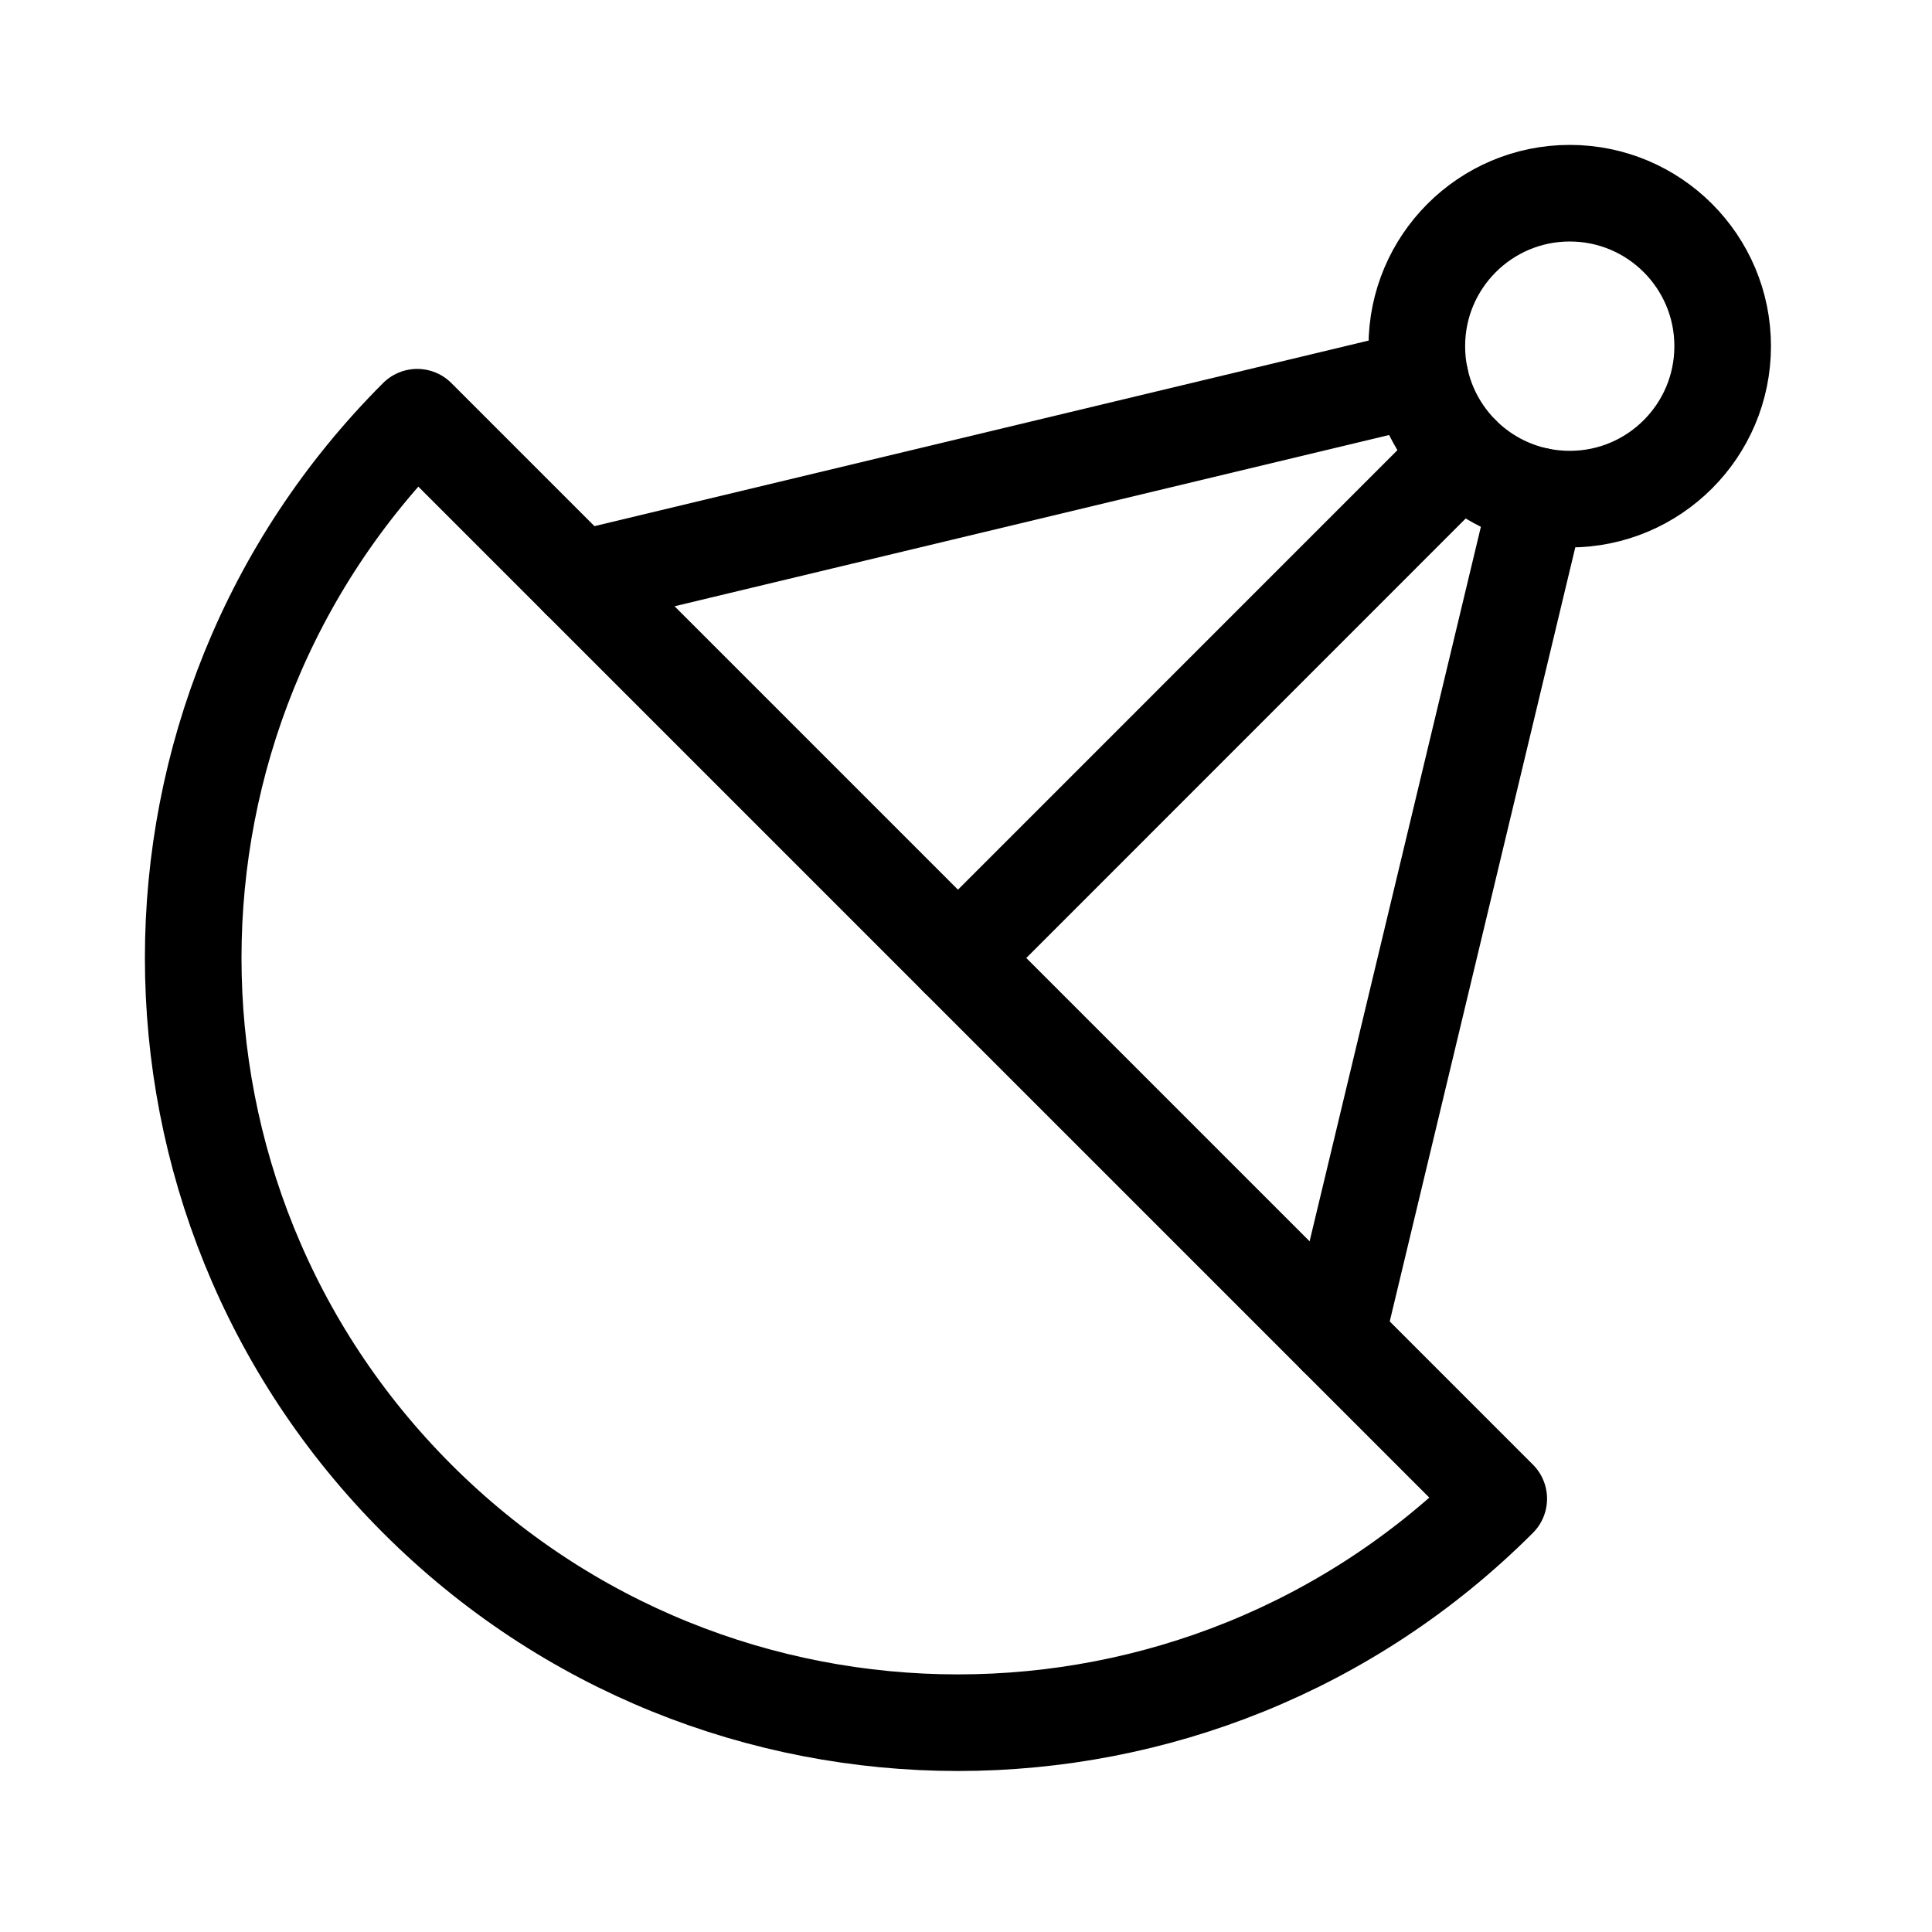 <svg width="20" height="20" viewBox="0 0 20 20" fill="none" xmlns="http://www.w3.org/2000/svg">
<path d="M4.319 15.515C7.41 18.606 12.423 18.606 15.515 15.515L4.319 4.319C1.227 7.41 1.227 12.423 4.319 15.515Z" stroke="#2D75D9" style="stroke:#2D75D9;stroke:color(display-p3 0.176 0.459 0.851);stroke-opacity:1;" stroke-linecap="round" stroke-linejoin="round"/>
<path d="M13.835 13.835L15.921 5.133" stroke="#2D75D9" style="stroke:#2D75D9;stroke:color(display-p3 0.176 0.459 0.851);stroke-opacity:1;" stroke-linecap="round" stroke-linejoin="round"/>
<path d="M9.917 9.917L15.13 4.703" stroke="#2D75D9" style="stroke:#2D75D9;stroke:color(display-p3 0.176 0.459 0.851);stroke-opacity:1;" stroke-linecap="round" stroke-linejoin="round"/>
<path d="M5.998 5.998L14.701 3.912" stroke="#2D75D9" style="stroke:#2D75D9;stroke:color(display-p3 0.176 0.459 0.851);stroke-opacity:1;" stroke-linecap="round" stroke-linejoin="round"/>
<path d="M17.833 3.583C17.833 4.458 17.124 5.167 16.25 5.167C16.137 5.167 16.027 5.155 15.921 5.133C15.616 5.068 15.343 4.916 15.13 4.703C14.918 4.49 14.765 4.217 14.701 3.912C14.678 3.806 14.667 3.696 14.667 3.583C14.667 2.709 15.376 2 16.25 2C17.124 2 17.833 2.709 17.833 3.583Z" stroke="#2D75D9" style="stroke:#2D75D9;stroke:color(display-p3 0.176 0.459 0.851);stroke-opacity:1;" stroke-linecap="round" stroke-linejoin="round"/>
</svg>
